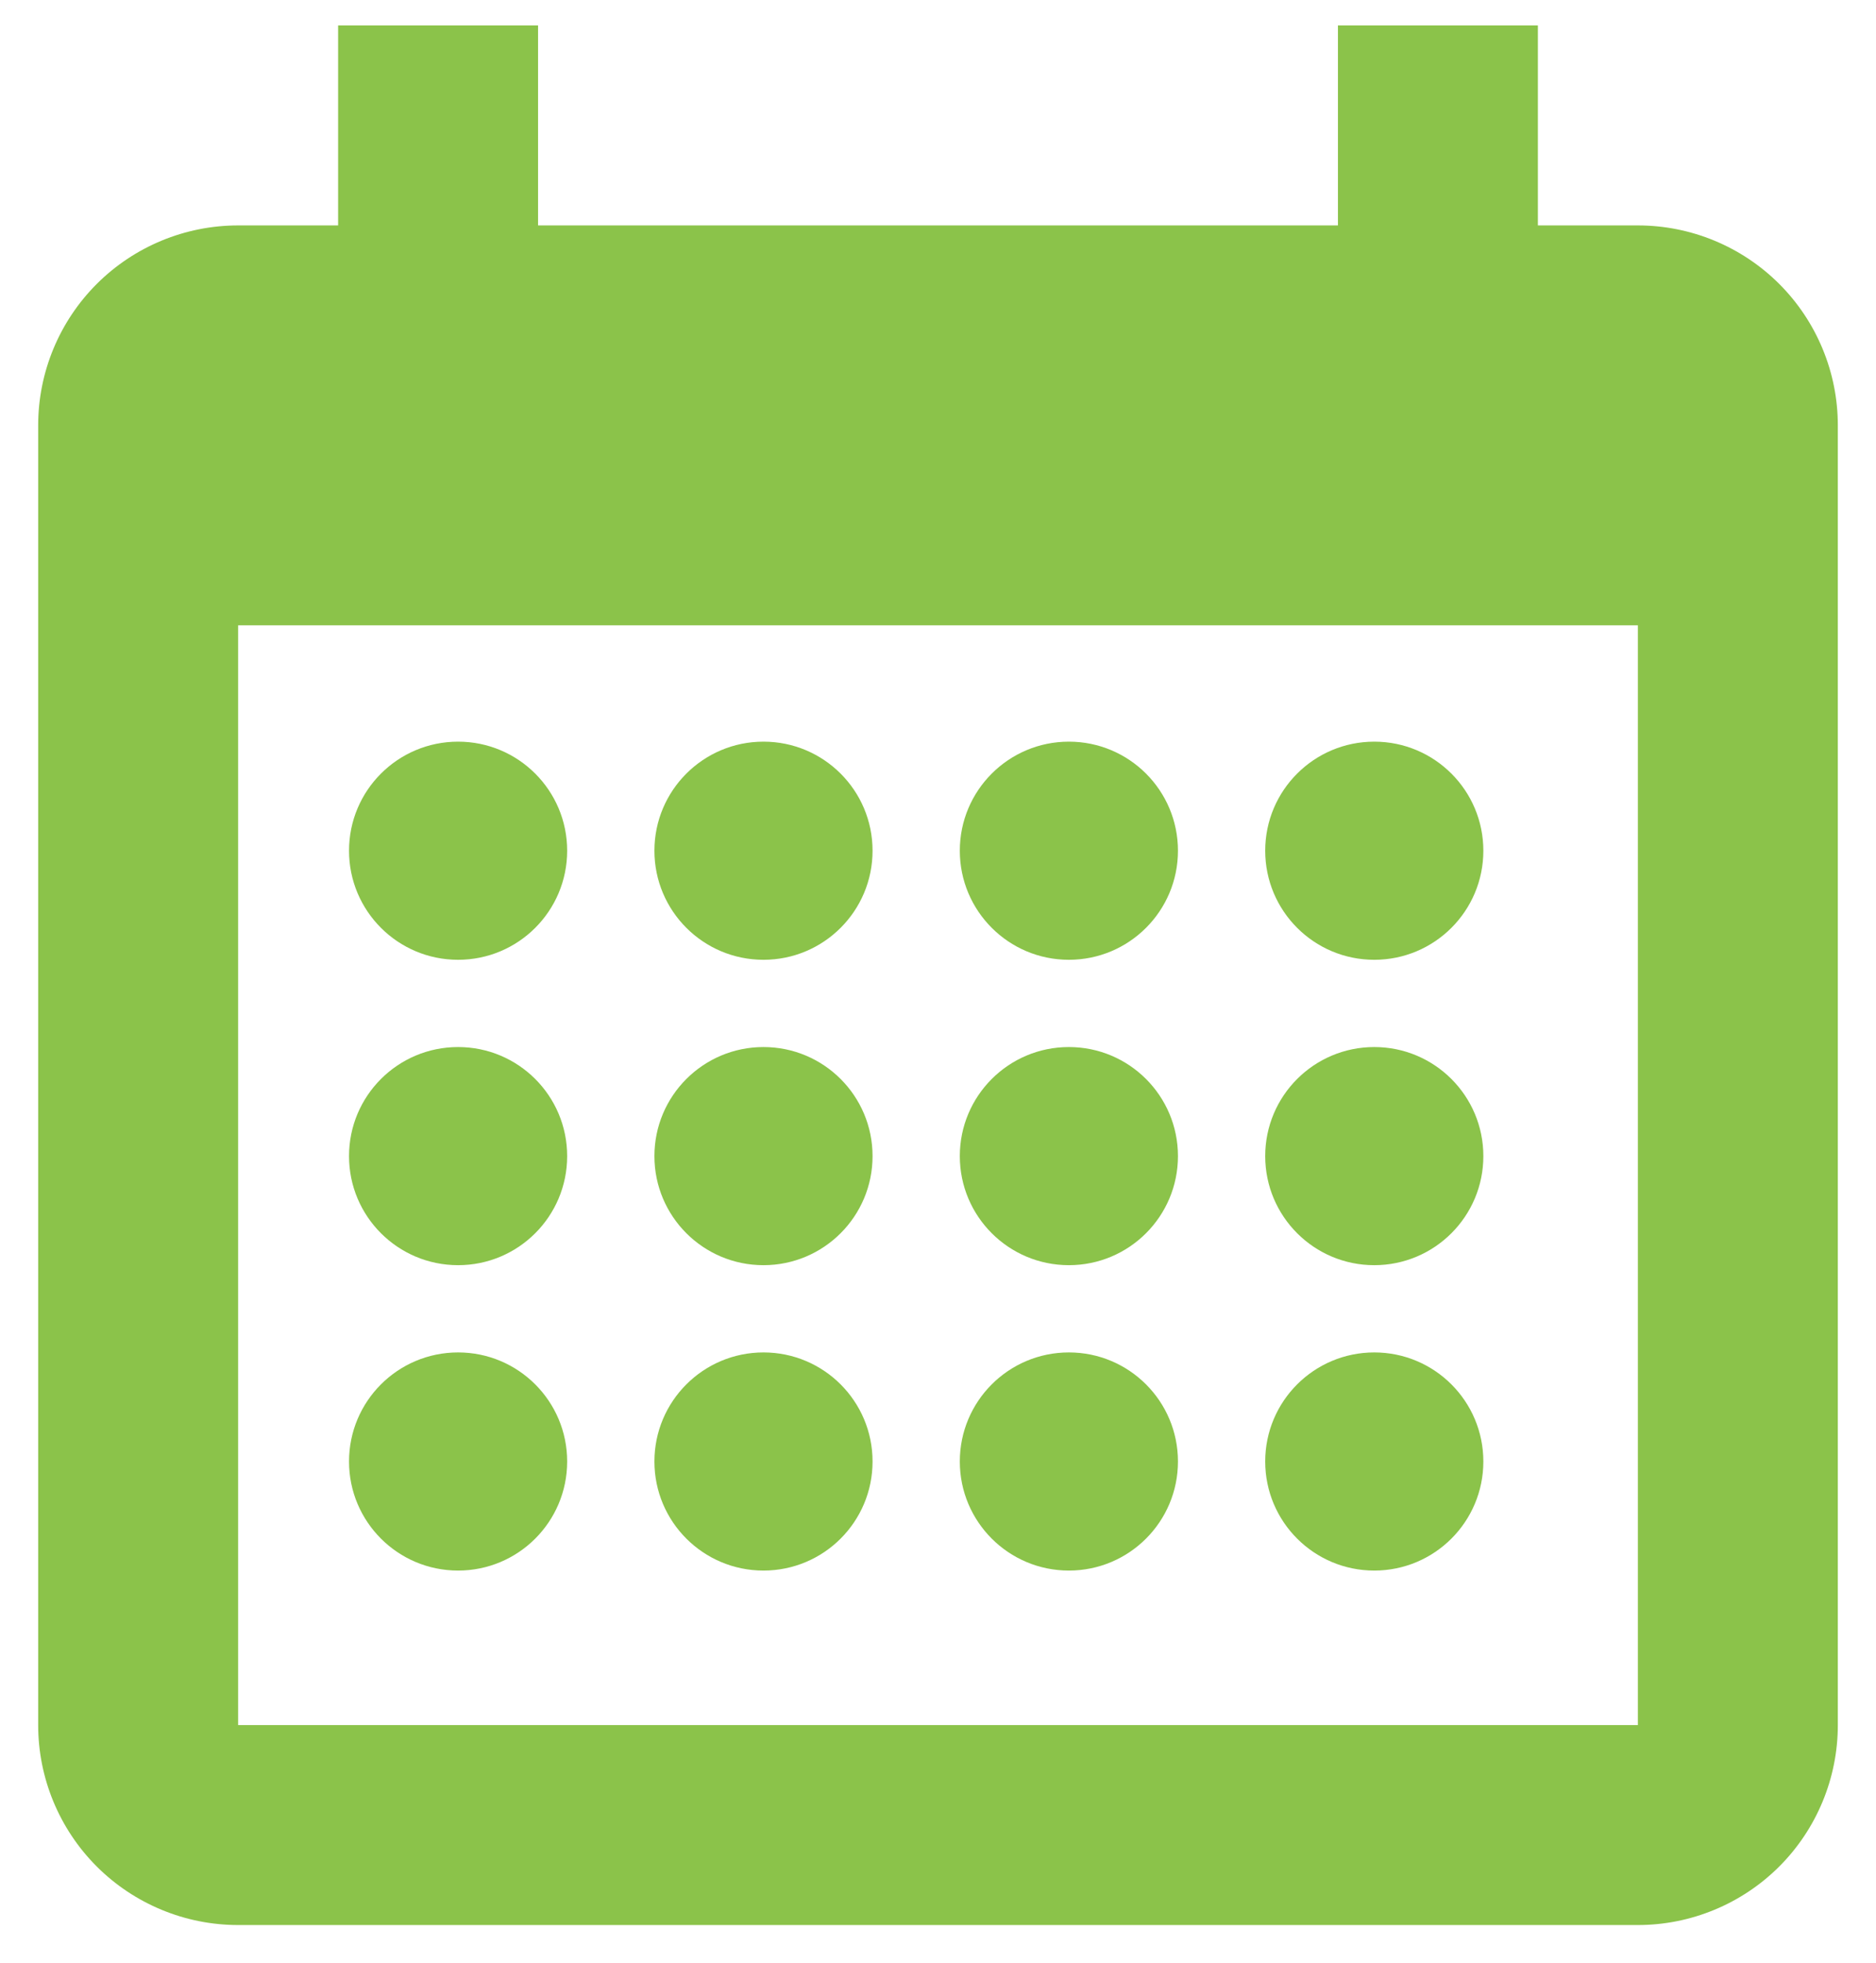 <svg xmlns="http://www.w3.org/2000/svg" width="43" height="45" viewBox="0 0 43 45" fill="none"><g clip-path="url(#clip0_4_2)"><path d="M42.125 9.75V39.542C42.125 40.757 41.642 41.923 40.783 42.783C39.923 43.642 38.757 44.125 37.542 44.125H5.458C4.243 44.125 3.077 43.642 2.217 42.783C1.358 41.923 0.875 40.757 0.875 39.542V9.75C0.875 8.534 1.358 7.369 2.217 6.509C3.077 5.65 4.243 5.167 5.458 5.167H7.75V0.583H12.333V5.167H30.667V0.583H35.25V5.167H37.542C38.757 5.167 39.923 5.65 40.783 6.509C41.642 7.369 42.125 8.534 42.125 9.75ZM37.542 14.333H5.458V39.542H37.542V14.333Z" fill="#8BC34A"></path><path d="M10.5 22C11.881 22 13 20.881 13 19.5C13 18.119 11.881 17 10.5 17C9.119 17 8 18.119 8 19.5C8 20.881 9.119 22 10.5 22Z" fill="#8BC34A"></path><path d="M10.5 29C11.881 29 13 27.881 13 26.5C13 25.119 11.881 24 10.5 24C9.119 24 8 25.119 8 26.5C8 27.881 9.119 29 10.5 29Z" fill="#8BC34A"></path><path d="M10.5 36C11.881 36 13 34.881 13 33.5C13 32.119 11.881 31 10.5 31C9.119 31 8 32.119 8 33.5C8 34.881 9.119 36 10.5 36Z" fill="#8BC34A"></path><path d="M17.5 22C18.881 22 20 20.881 20 19.5C20 18.119 18.881 17 17.5 17C16.119 17 15 18.119 15 19.5C15 20.881 16.119 22 17.5 22Z" fill="#8BC34A"></path><path d="M17.5 29C18.881 29 20 27.881 20 26.5C20 25.119 18.881 24 17.5 24C16.119 24 15 25.119 15 26.5C15 27.881 16.119 29 17.5 29Z" fill="#8BC34A"></path><path d="M17.5 36C18.881 36 20 34.881 20 33.5C20 32.119 18.881 31 17.5 31C16.119 31 15 32.119 15 33.5C15 34.881 16.119 36 17.5 36Z" fill="#8BC34A"></path><path d="M24.5 22C25.881 22 27 20.881 27 19.5C27 18.119 25.881 17 24.5 17C23.119 17 22 18.119 22 19.5C22 20.881 23.119 22 24.5 22Z" fill="#8BC34A"></path><path d="M24.5 29C25.881 29 27 27.881 27 26.5C27 25.119 25.881 24 24.5 24C23.119 24 22 25.119 22 26.5C22 27.881 23.119 29 24.5 29Z" fill="#8BC34A"></path><path d="M24.5 36C25.881 36 27 34.881 27 33.5C27 32.119 25.881 31 24.5 31C23.119 31 22 32.119 22 33.5C22 34.881 23.119 36 24.5 36Z" fill="#8BC34A"></path><path d="M31.5 22C32.881 22 34 20.881 34 19.5C34 18.119 32.881 17 31.5 17C30.119 17 29 18.119 29 19.5C29 20.881 30.119 22 31.5 22Z" fill="#8BC34A"></path><path d="M31.5 29C32.881 29 34 27.881 34 26.5C34 25.119 32.881 24 31.5 24C30.119 24 29 25.119 29 26.5C29 27.881 30.119 29 31.5 29Z" fill="#8BC34A"></path><path d="M31.5 36C32.881 36 34 34.881 34 33.5C34 32.119 32.881 31 31.5 31C30.119 31 29 32.119 29 33.5C29 34.881 30.119 36 31.5 36Z" fill="#8BC34A"></path></g><defs><clipPath id="clip0_4_2"><rect width="43" height="45" fill="white"></rect></clipPath></defs></svg>